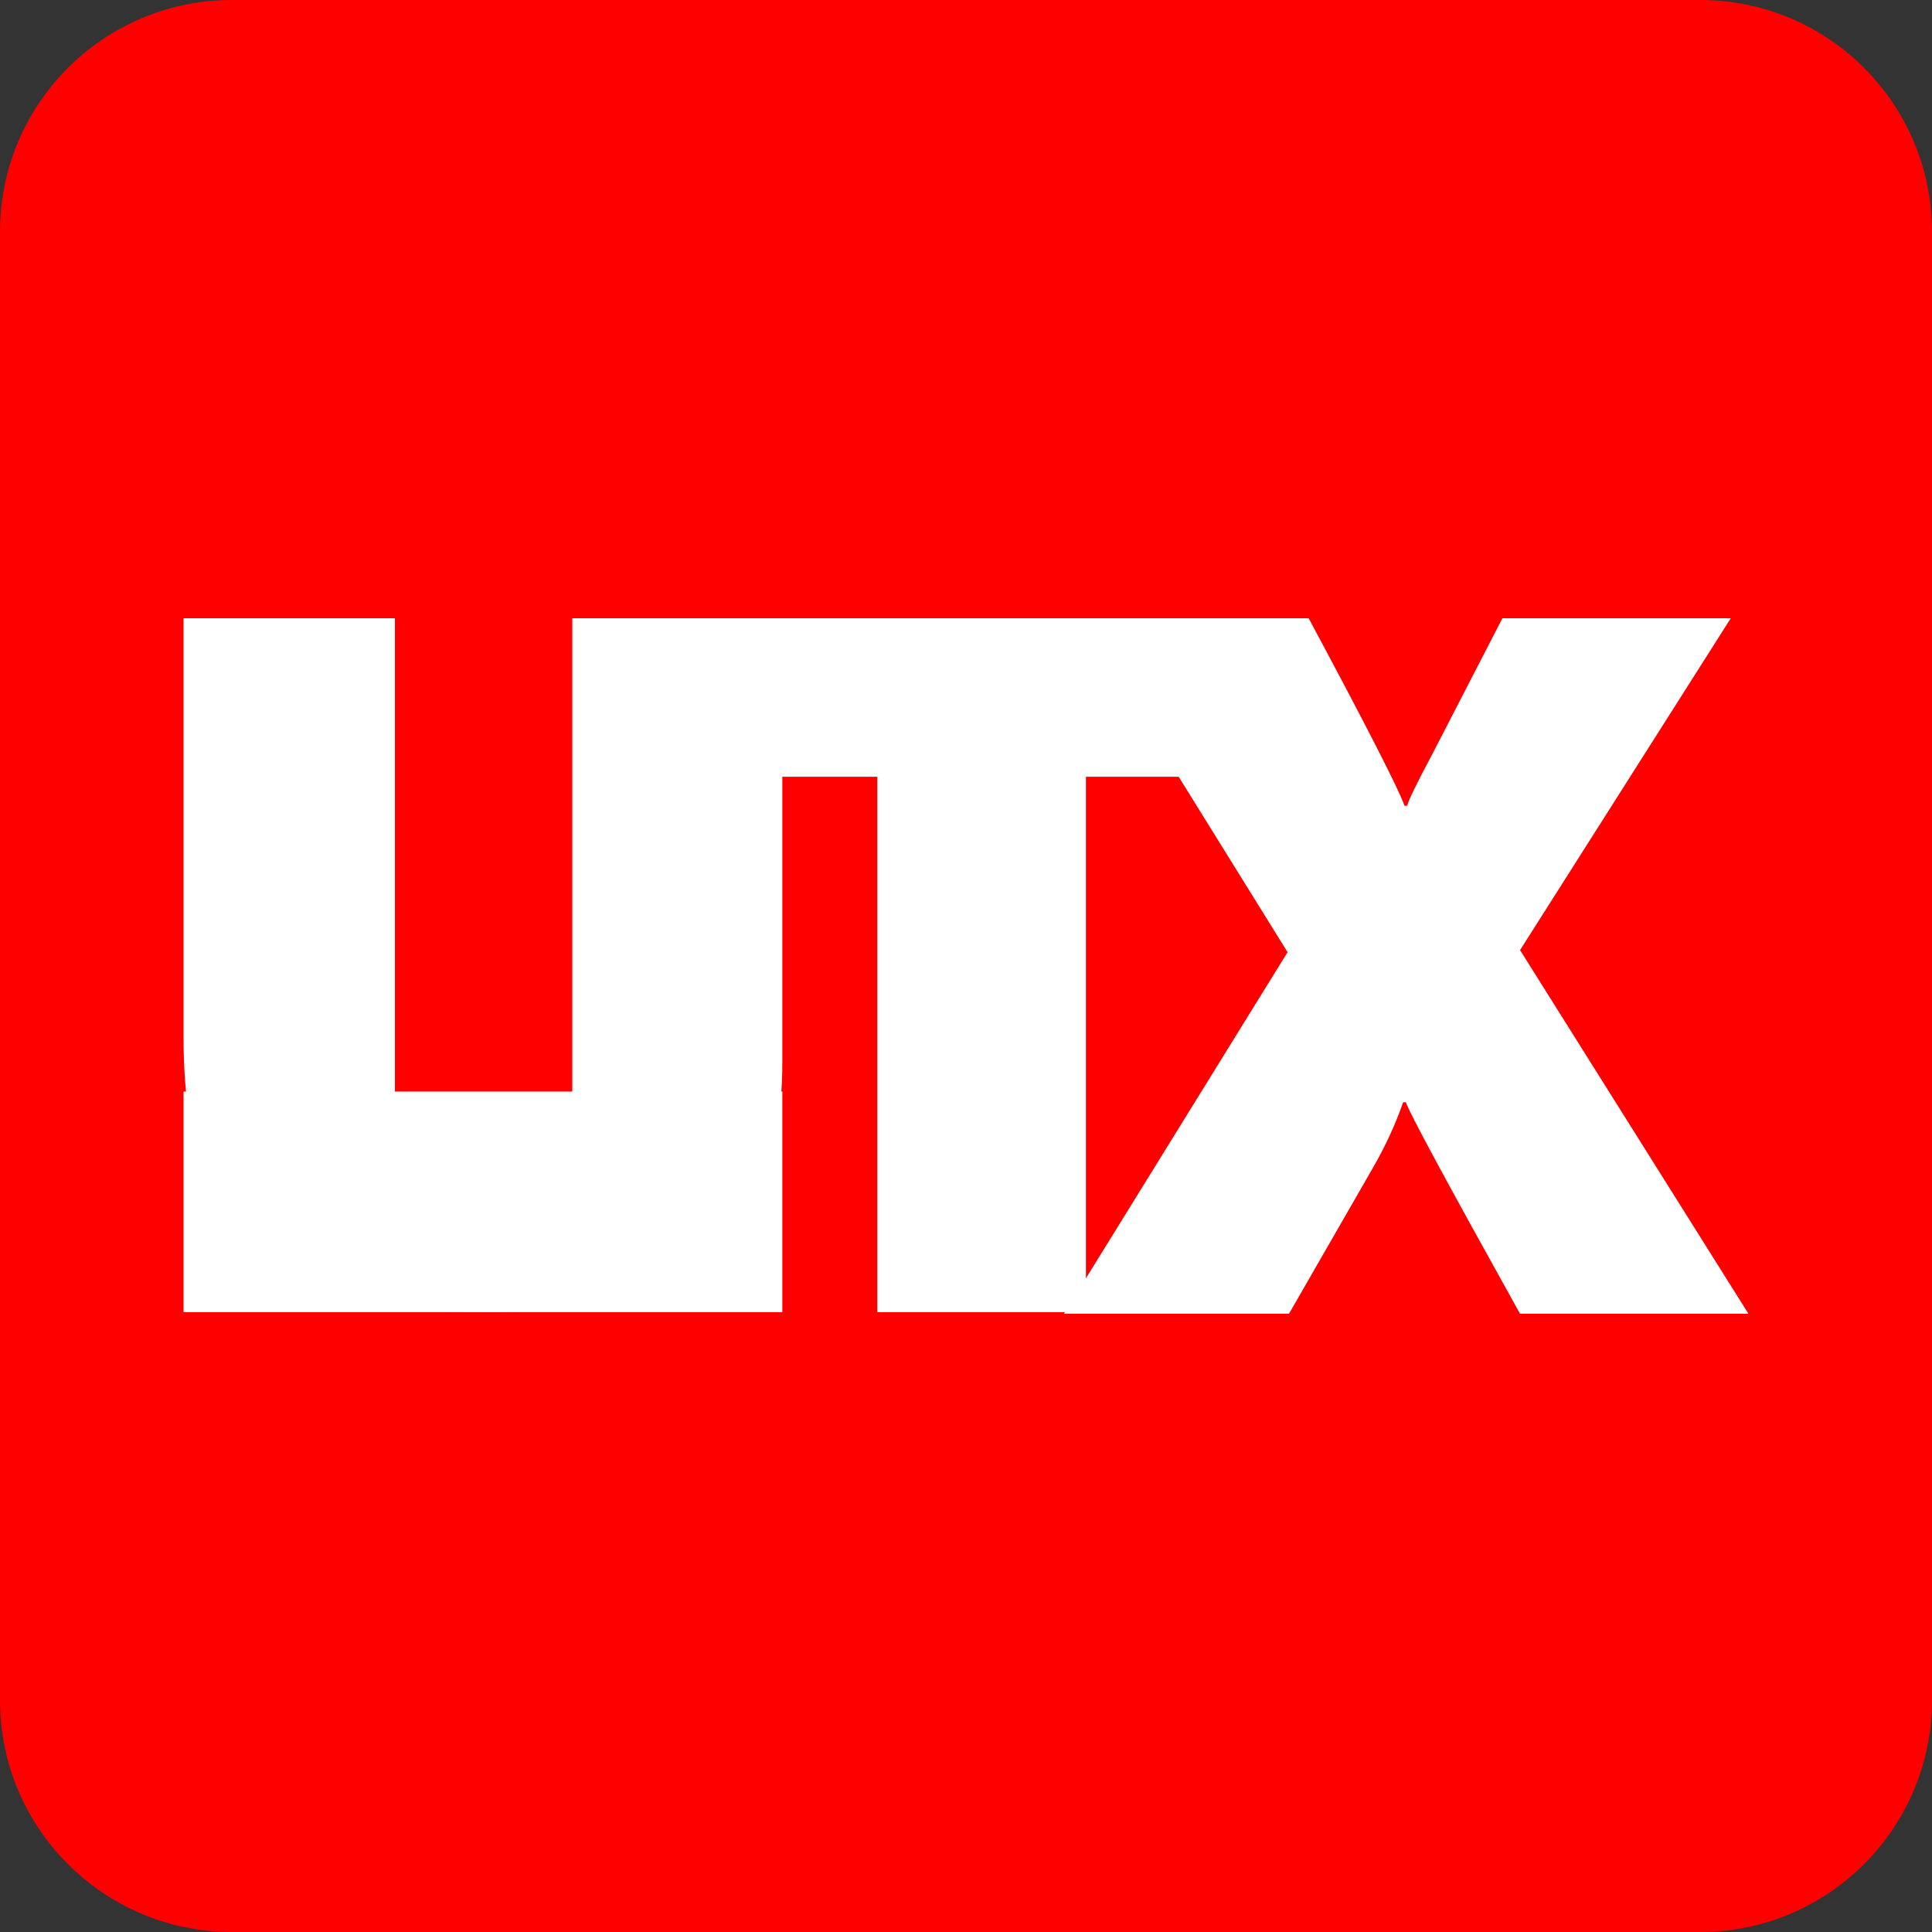 <?xml version="1.0" encoding="utf-8"?>
<!-- Generator: Adobe Illustrator 16.0.0, SVG Export Plug-In . SVG Version: 6.00 Build 0)  -->
<!DOCTYPE svg PUBLIC "-//W3C//DTD SVG 1.1//EN" "http://www.w3.org/Graphics/SVG/1.1/DTD/svg11.dtd">
<svg version="1.1" id="Layer_1" xmlns="http://www.w3.org/2000/svg" xmlns:xlink="http://www.w3.org/1999/xlink" x="0px" y="0px"
	 width="100px" height="100px" viewBox="0 0 100 100" enable-background="new 0 0 100 100" xml:space="preserve">
<rect x="0" y="0" width="100" height="100" fill="#333333" stroke="none"/>
<path fill="#FF0000" d="M0,12C0,5.373,5.373,0,12,0h76c6.627,0,12,5.373,12,12v76c0,6.627-5.373,12-12,12H12
	c-6.627,0-12-5.373-12-12V12z"/>
<g>
	<path fill="#FFFFFF" d="M38.125,32h25.437v8.206h-7.354v27.712h-10.8V40.205h-7.284V32z"/>
	<path fill="#FFFFFF" d="M55.917,32h11.819c3.026,5.646,4.679,8.882,4.961,9.708h0.141c0.046-0.251,0.493-1.168,1.337-2.75
		L77.764,32h11.821L78.678,49.177L90.5,68.001H78.678c-3.776-6.779-5.746-10.428-5.91-10.95h-0.141
		c-0.399,1.152-0.927,2.293-1.583,3.426l-4.327,7.524H55.071l11.573-18.716L55.917,32z"/>
	<g>
		<path fill="#FFFFFF" d="M9.5,32h10.941v24.608c0,1.152,0.411,2.063,1.231,2.735c0.821,0.673,1.923,1.007,3.307,1.007
			c1.431,0,2.562-0.355,3.395-1.072c0.832-0.715,1.249-1.701,1.249-2.959V32h10.871v22.933c0,3.125-0.551,5.628-1.653,7.513
			c-1.103,1.885-2.726,3.269-4.873,4.149s-5.143,1.322-8.989,1.322c-5.676,0-9.675-1.084-11.997-3.247
			C10.662,62.508,9.5,58.851,9.5,53.701V32z"/>
		<rect x="9.5" y="56.498" fill="#FFFFFF" width="30.994" height="11.419"/>
	</g>
</g>
</svg>

